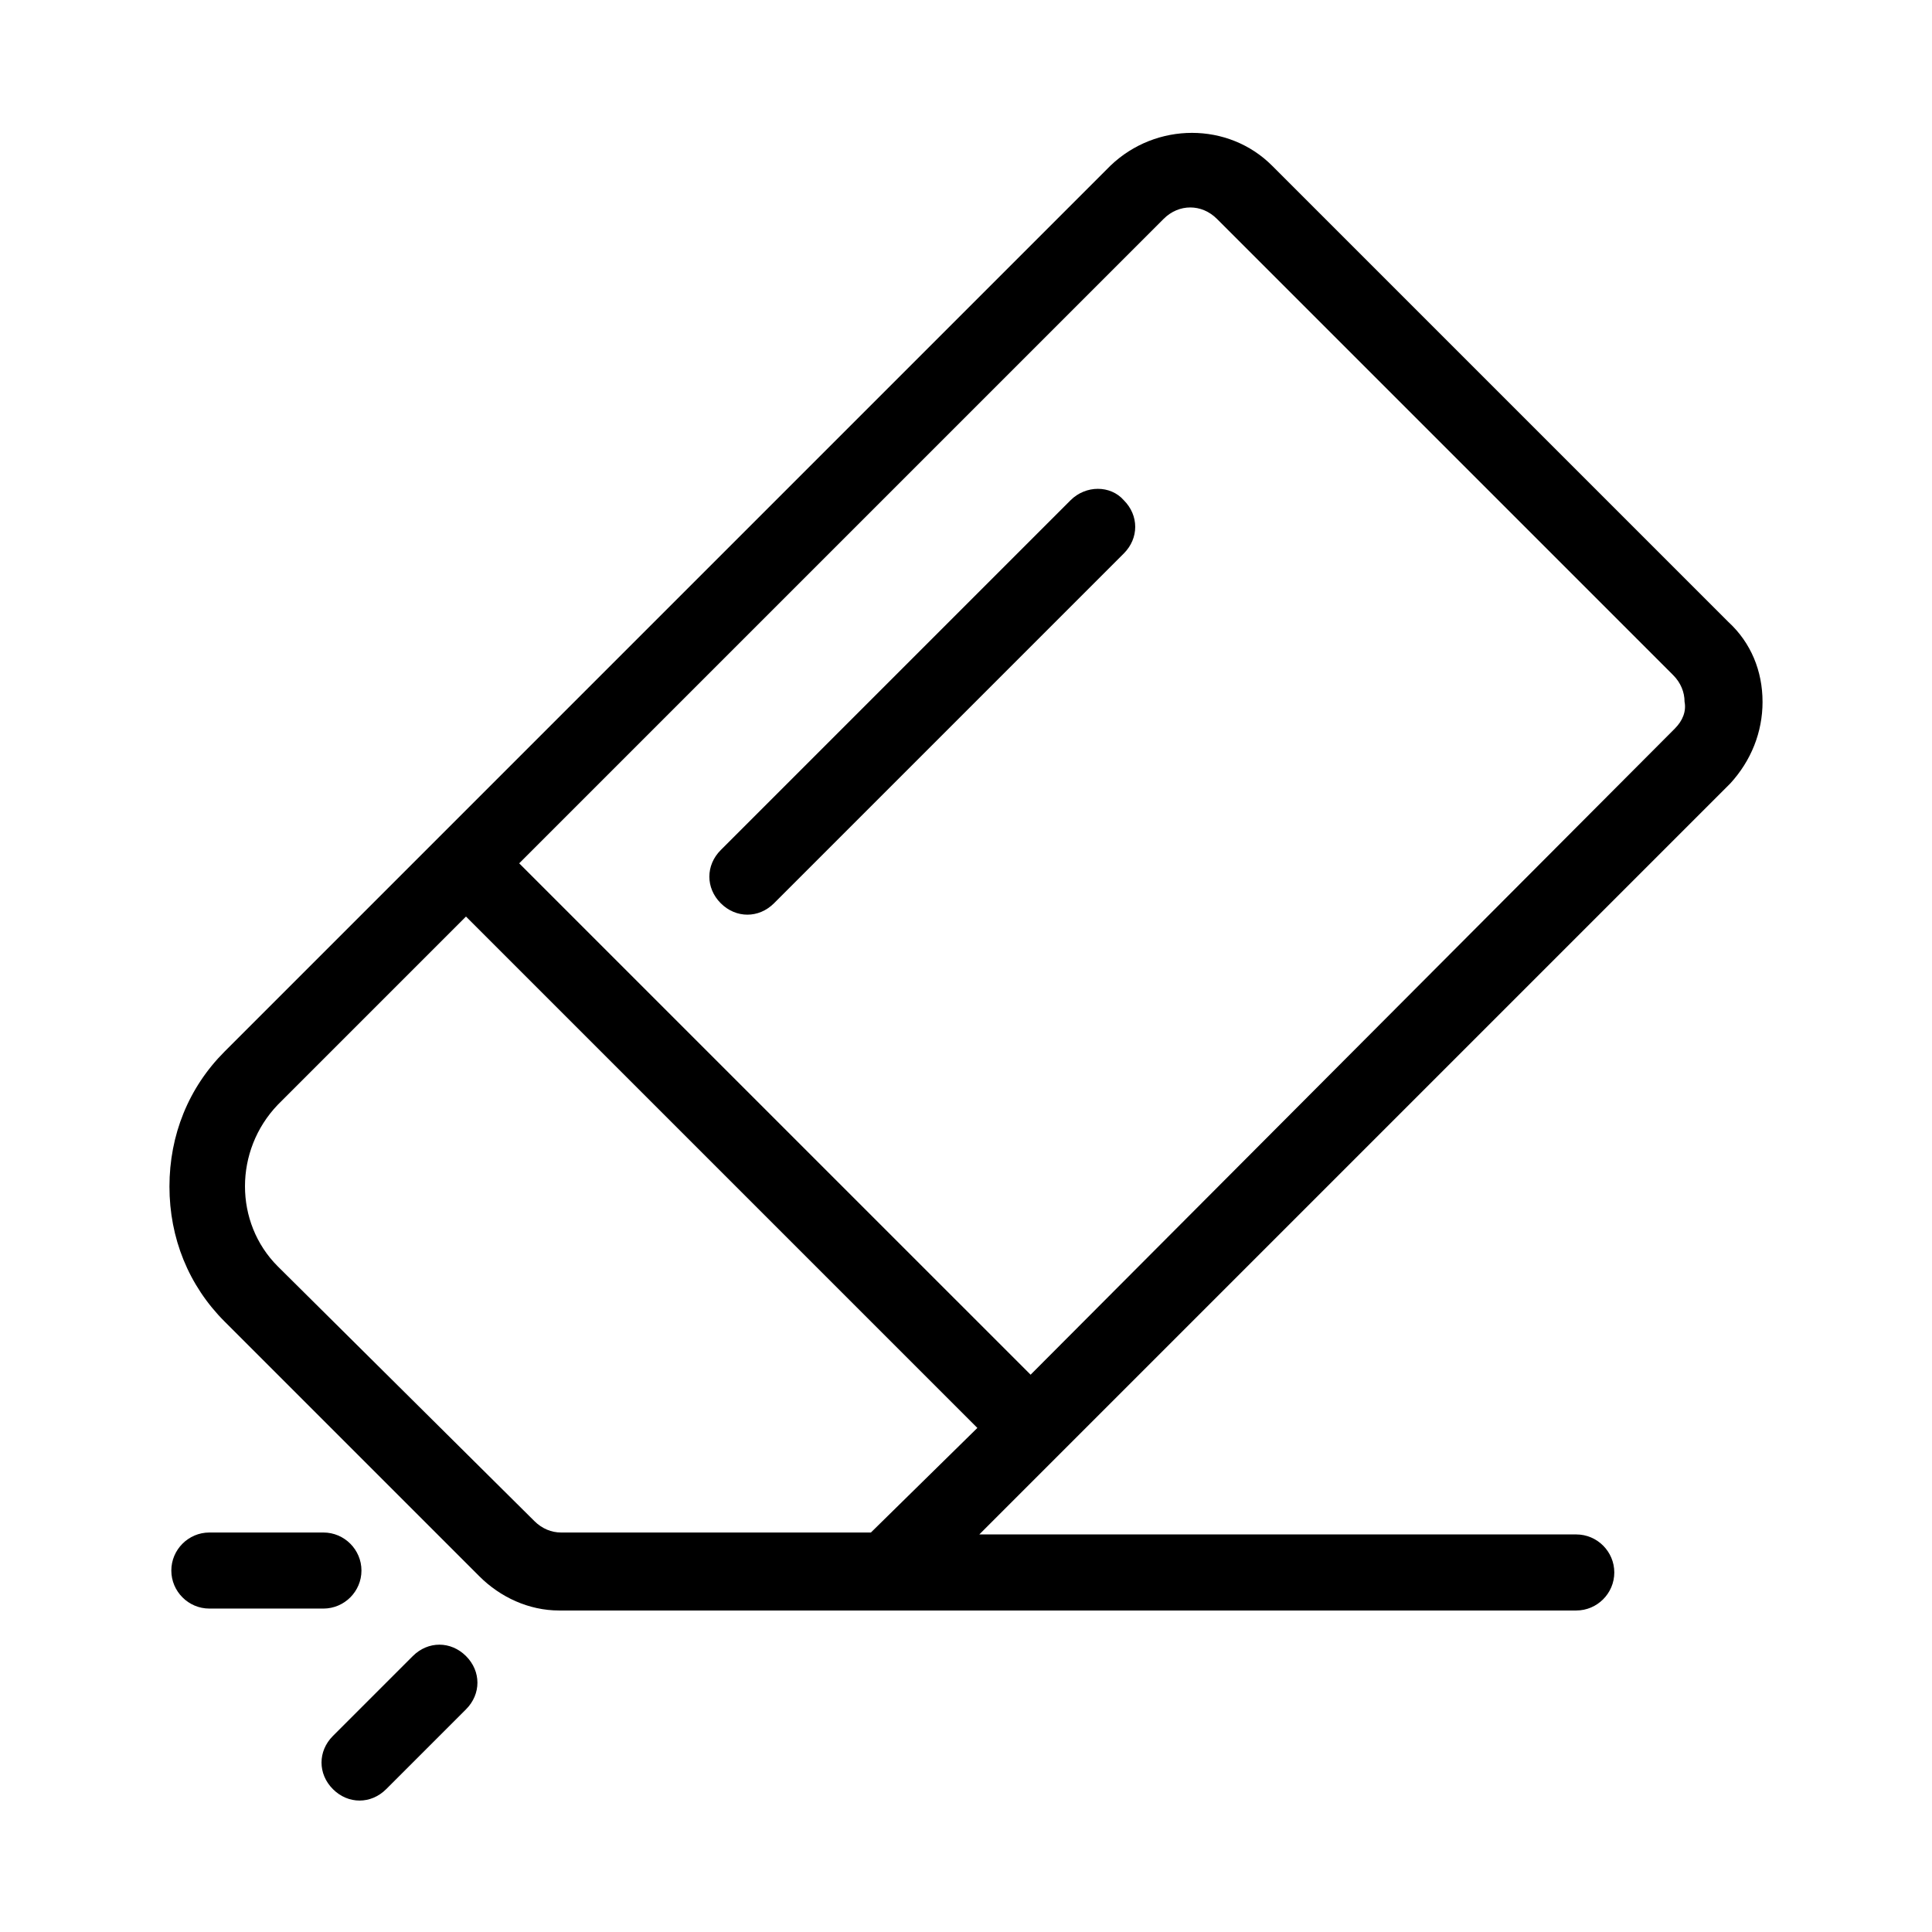 <?xml version="1.0" encoding="UTF-8"?>
<!-- Uploaded to: ICON Repo, www.iconrepo.com, Generator: ICON Repo Mixer Tools -->
<svg fill="#000000" width="800px" height="800px" version="1.1" viewBox="144 144 512 512" xmlns="http://www.w3.org/2000/svg">
 <g>
  <path d="m427.71 276.57-92.699 92.699c-4.031 4.031-4.031 10.078 0 14.105 2.016 2.016 4.535 3.023 7.055 3.023s5.039-1.008 7.055-3.023l92.699-92.699c4.031-4.031 4.031-10.078 0-14.105-3.527-4.031-10.078-4.031-14.109 0z"/>
  <path d="m611.09 329.97c0-8.062-3.023-15.617-9.07-21.16l-120.91-120.91c-11.586-11.586-30.73-11.586-42.824 0l-177.84 177.84-56.93 56.934c-9.574 9.574-14.609 22.168-14.609 35.77 0 13.602 5.039 26.199 14.609 35.77l67.512 67.512c5.543 5.543 13.098 9.07 21.16 9.07h269.54c5.543 0 10.078-4.535 10.078-10.078 0-5.543-4.535-10.078-10.078-10.078h-158.2l199-199c5.543-6.047 8.566-13.602 8.566-21.664zm-236.29 220.16h-82.121c-2.519 0-5.039-1.008-7.055-3.023l-68.012-67.508c-11.586-11.586-11.586-30.73 0-42.824l49.879-49.879 135.52 135.52zm213.11-213.11-170.79 171.29-135.53-135.52 170.79-170.79c2.016-2.016 4.535-3.023 7.055-3.023s5.039 1.008 7.055 3.023l120.91 120.91c2.016 2.016 3.023 4.535 3.023 7.055 0.5 2.519-0.508 5.039-2.523 7.055z"/>
  <path d="m239.79 560.21c0-5.543-4.535-10.078-10.078-10.078h-30.23c-5.543 0-10.078 4.535-10.078 10.078 0 5.543 4.535 10.078 10.078 10.078h30.23c5.547-0.004 10.078-4.539 10.078-10.078z"/>
  <path d="m253.39 582.88-21.16 21.16c-4.031 4.031-4.031 10.078 0 14.105 2.016 2.016 4.535 3.023 7.055 3.023 2.519 0 5.039-1.008 7.055-3.023l21.16-21.16c4.031-4.031 4.031-10.078 0-14.105-4.035-4.031-10.078-4.031-14.109 0z"/>
 </g>
</svg>